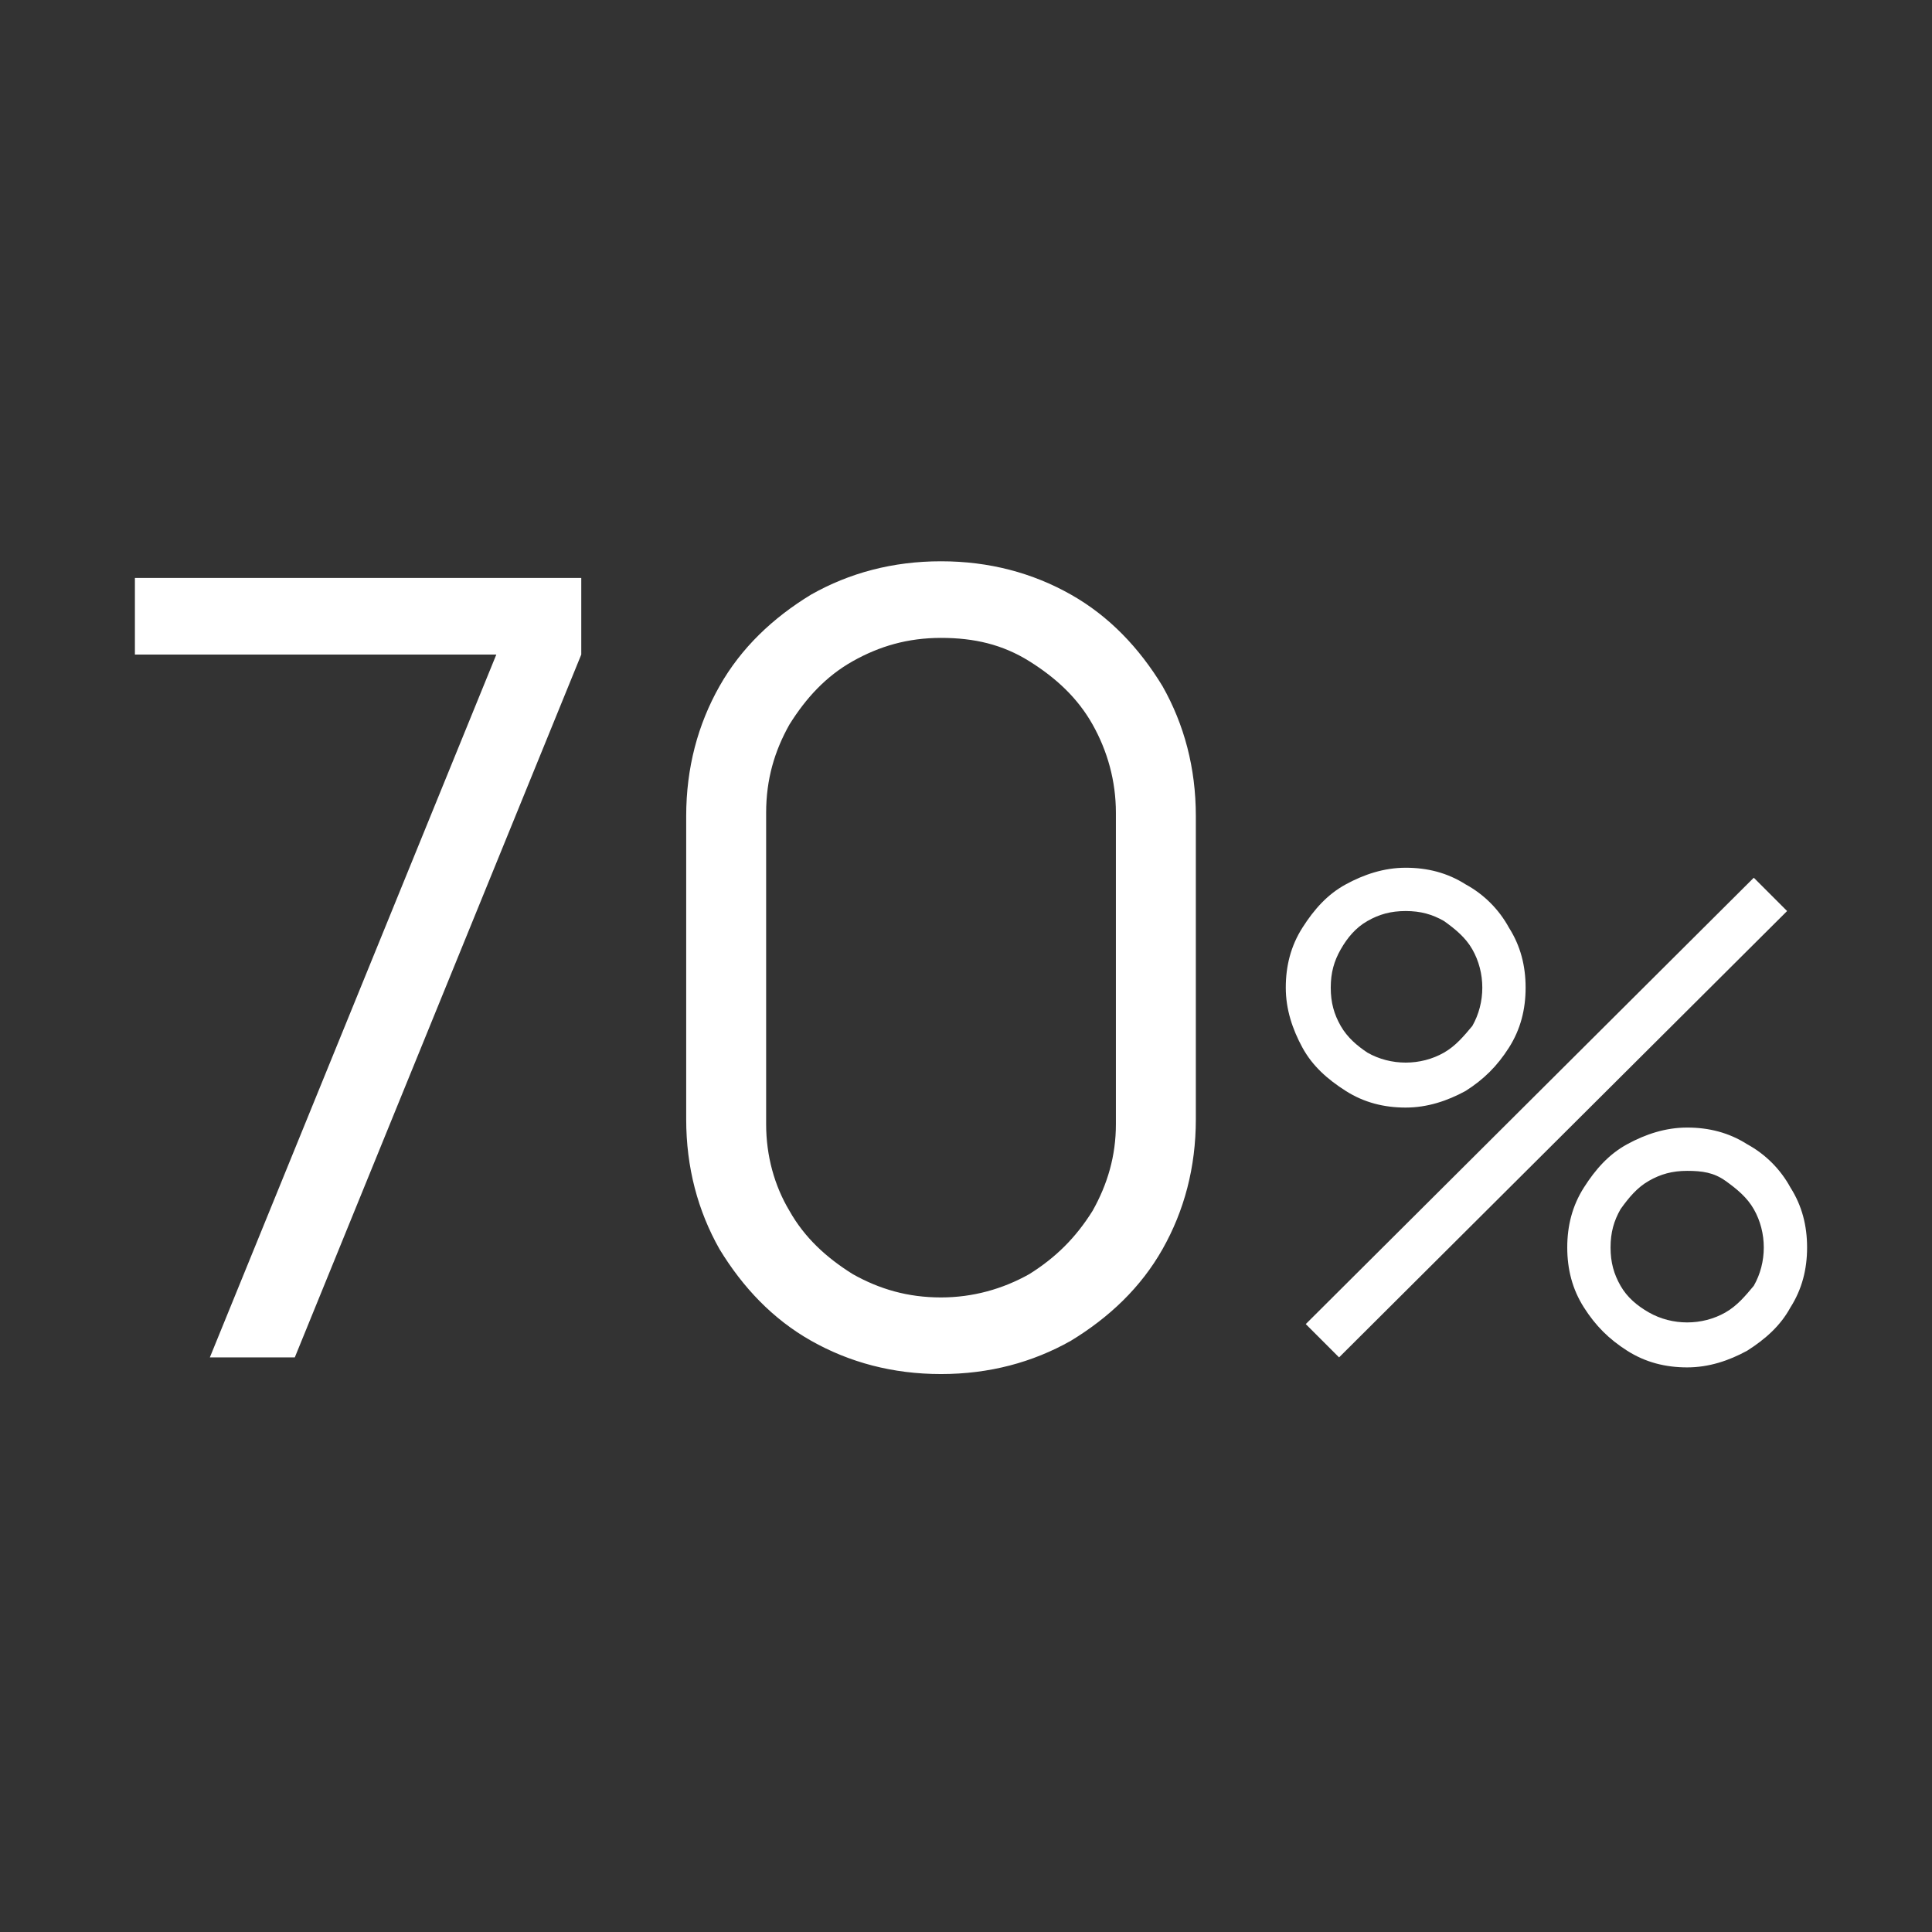 <?xml version="1.0" encoding="UTF-8"?>
<svg id="Layer_1" xmlns="http://www.w3.org/2000/svg" version="1.1" viewBox="0 0 116 116">
  <rect x="0" y="0" width="116" height="116" fill="#333333" stroke="none"/>
  <!-- Generator: Adobe Illustrator 29.4.0, SVG Export Plug-In . SVG Version: 2.1.0 Build 152)  -->
  <defs>
    <style>
      .st0 {
        fill: #fff;
      }
    </style>
  </defs>
  <path class="st0" d="M12.6,81.5l17.2-42.2H8.1v-4.6h26.8v4.6l-17.2,42.2h-5.1ZM56.5,82.5c-2.9,0-5.5-.7-7.8-2-2.3-1.3-4.1-3.2-5.5-5.5-1.3-2.3-2-4.9-2-7.8v-18.2c0-2.9.7-5.5,2-7.8,1.3-2.3,3.2-4.1,5.5-5.5,2.3-1.3,4.9-2,7.8-2s5.5.7,7.8,2c2.3,1.3,4.1,3.2,5.5,5.5,1.3,2.3,2,4.9,2,7.8v18.2c0,2.9-.7,5.5-2,7.8-1.3,2.3-3.2,4.1-5.5,5.5-2.3,1.3-4.9,2-7.8,2ZM56.5,77.9c1.9,0,3.7-.5,5.3-1.4,1.6-1,2.8-2.2,3.8-3.8.9-1.6,1.4-3.3,1.4-5.2v-18.7c0-1.9-.5-3.7-1.4-5.3-.9-1.6-2.2-2.8-3.8-3.8-1.6-1-3.3-1.4-5.3-1.4s-3.7.5-5.3,1.4c-1.6.9-2.8,2.2-3.8,3.8-.9,1.6-1.4,3.3-1.4,5.3v18.7c0,1.9.5,3.7,1.4,5.2.9,1.6,2.2,2.8,3.8,3.8,1.6.9,3.3,1.4,5.3,1.4ZM80.4,81.5l-2-2,26.9-26.8,2,2-26.9,26.8ZM101.3,82.1c-1.3,0-2.5-.3-3.6-1-1.1-.7-1.9-1.5-2.6-2.6-.7-1.1-1-2.3-1-3.6s.3-2.5,1-3.6,1.5-2,2.6-2.6,2.3-1,3.6-1,2.5.3,3.6,1c1.1.6,2,1.5,2.6,2.6.7,1.1,1,2.3,1,3.6s-.3,2.5-1,3.6c-.6,1.1-1.5,1.9-2.6,2.6-1.1.6-2.3,1-3.6,1ZM101.3,79.4c.8,0,1.6-.2,2.3-.6s1.2-1,1.7-1.6c.4-.7.6-1.5.6-2.3s-.2-1.6-.6-2.3c-.4-.7-1-1.2-1.7-1.7s-1.4-.6-2.3-.6-1.6.2-2.3.6c-.7.4-1.2,1-1.7,1.7-.4.7-.6,1.4-.6,2.3s.2,1.6.6,2.3c.4.7,1,1.2,1.7,1.6.7.4,1.5.6,2.3.6ZM84.4,66.5c-1.3,0-2.5-.3-3.6-1-1.1-.7-2-1.5-2.6-2.6-.6-1.1-1-2.3-1-3.6s.3-2.5,1-3.6,1.5-2,2.6-2.6,2.3-1,3.6-1,2.5.3,3.6,1c1.1.6,2,1.5,2.6,2.6.7,1.1,1,2.3,1,3.6s-.3,2.5-1,3.6c-.7,1.1-1.5,1.9-2.6,2.6-1.1.6-2.3,1-3.6,1ZM84.4,63.8c.8,0,1.6-.2,2.3-.6.7-.4,1.2-1,1.7-1.6.4-.7.6-1.5.6-2.3s-.2-1.6-.6-2.3c-.4-.7-1-1.2-1.7-1.7-.7-.4-1.4-.6-2.3-.6s-1.6.2-2.3.6c-.7.4-1.2,1-1.6,1.7-.4.7-.6,1.4-.6,2.3s.2,1.6.6,2.3c.4.7,1,1.2,1.6,1.6.7.4,1.5.6,2.3.6Z"/>
</svg>